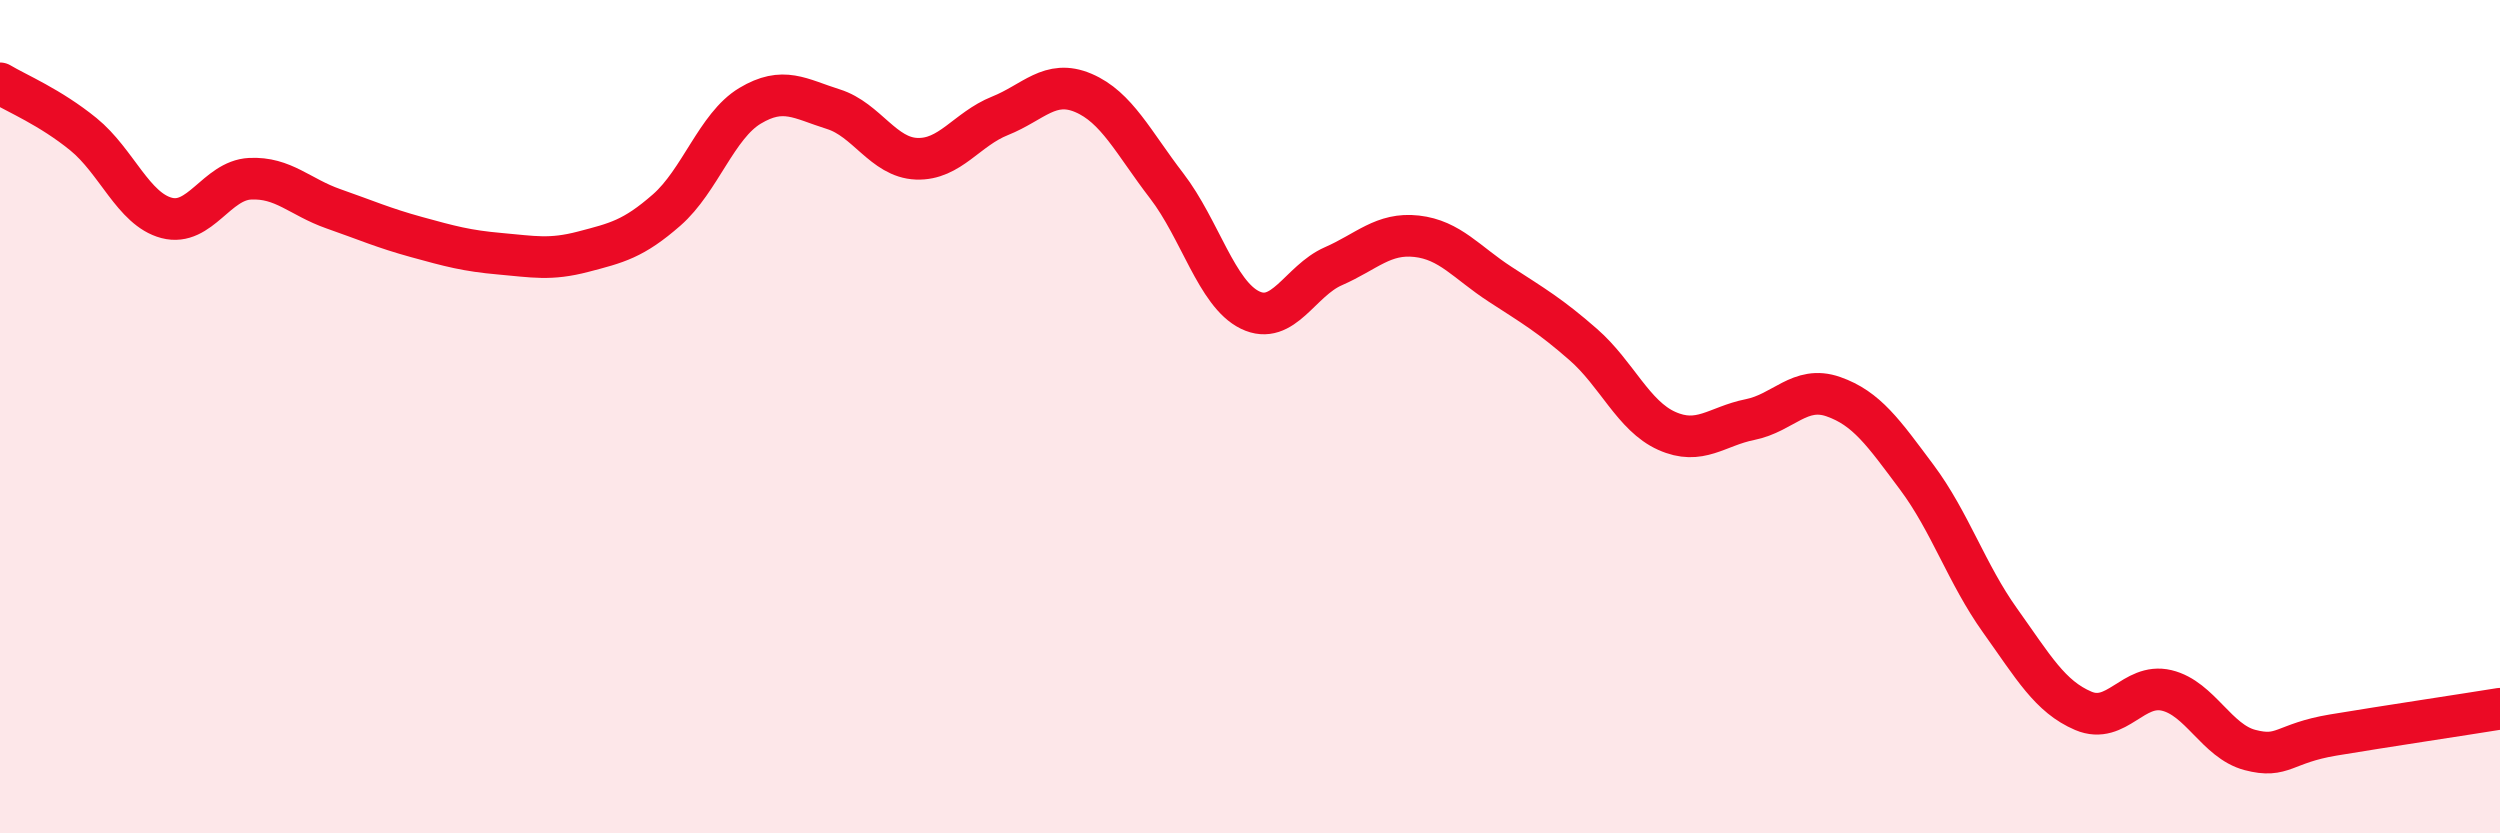 
    <svg width="60" height="20" viewBox="0 0 60 20" xmlns="http://www.w3.org/2000/svg">
      <path
        d="M 0,2 C 0.4,2.24 1.2,2.57 2,3.22 C 2.8,3.87 3.2,5.02 4,5.23 C 4.8,5.44 5.2,4.33 6,4.29 C 6.8,4.25 7.2,4.73 8,5.01 C 8.8,5.29 9.2,5.47 10,5.69 C 10.8,5.91 11.2,6.02 12,6.09 C 12.8,6.16 13.2,6.25 14,6.04 C 14.8,5.83 15.2,5.74 16,5.04 C 16.8,4.34 17.2,3.02 18,2.54 C 18.8,2.06 19.2,2.37 20,2.62 C 20.8,2.87 21.2,3.78 22,3.81 C 22.8,3.84 23.2,3.1 24,2.78 C 24.8,2.46 25.2,1.89 26,2.23 C 26.8,2.57 27.2,3.42 28,4.46 C 28.8,5.5 29.2,7.05 30,7.44 C 30.8,7.83 31.2,6.74 32,6.39 C 32.8,6.04 33.2,5.58 34,5.67 C 34.8,5.76 35.2,6.3 36,6.82 C 36.8,7.34 37.2,7.57 38,8.27 C 38.8,8.97 39.2,9.98 40,10.34 C 40.8,10.7 41.2,10.23 42,10.07 C 42.8,9.91 43.2,9.24 44,9.52 C 44.8,9.8 45.2,10.38 46,11.45 C 46.8,12.52 47.2,13.77 48,14.89 C 48.8,16.01 49.2,16.72 50,17.06 C 50.8,17.4 51.2,16.38 52,16.57 C 52.8,16.76 53.2,17.79 54,18 C 54.8,18.21 54.8,17.84 56,17.64 C 57.2,17.44 59.2,17.14 60,17.01L60 20L0 20Z"
        fill="#EB0A25"
        opacity="0.1"
        stroke-linecap="round"
        stroke-linejoin="round"
      />
      <path
        d="M 0,2 C 0.4,2.24 1.2,2.57 2,3.22 C 2.8,3.87 3.2,5.02 4,5.23 C 4.8,5.44 5.2,4.33 6,4.29 C 6.8,4.25 7.2,4.73 8,5.01 C 8.8,5.29 9.2,5.47 10,5.69 C 10.8,5.91 11.2,6.02 12,6.09 C 12.8,6.16 13.2,6.25 14,6.04 C 14.8,5.83 15.2,5.74 16,5.04 C 16.8,4.34 17.2,3.02 18,2.54 C 18.8,2.06 19.2,2.37 20,2.62 C 20.8,2.87 21.2,3.78 22,3.81 C 22.8,3.84 23.2,3.1 24,2.78 C 24.8,2.46 25.2,1.89 26,2.23 C 26.8,2.57 27.2,3.42 28,4.46 C 28.8,5.5 29.2,7.05 30,7.44 C 30.8,7.83 31.2,6.74 32,6.39 C 32.8,6.04 33.2,5.58 34,5.67 C 34.8,5.76 35.2,6.3 36,6.82 C 36.8,7.34 37.2,7.57 38,8.27 C 38.8,8.97 39.2,9.98 40,10.34 C 40.8,10.7 41.2,10.23 42,10.07 C 42.8,9.91 43.2,9.24 44,9.52 C 44.8,9.8 45.2,10.38 46,11.45 C 46.8,12.52 47.2,13.77 48,14.89 C 48.8,16.01 49.2,16.72 50,17.06 C 50.8,17.4 51.2,16.38 52,16.57 C 52.8,16.76 53.2,17.79 54,18 C 54.8,18.21 54.8,17.84 56,17.64 C 57.2,17.44 59.2,17.14 60,17.01"
        stroke="#EB0A25"
        stroke-width="1"
        fill="none"
        stroke-linecap="round"
        stroke-linejoin="round"
      />
    </svg>
  